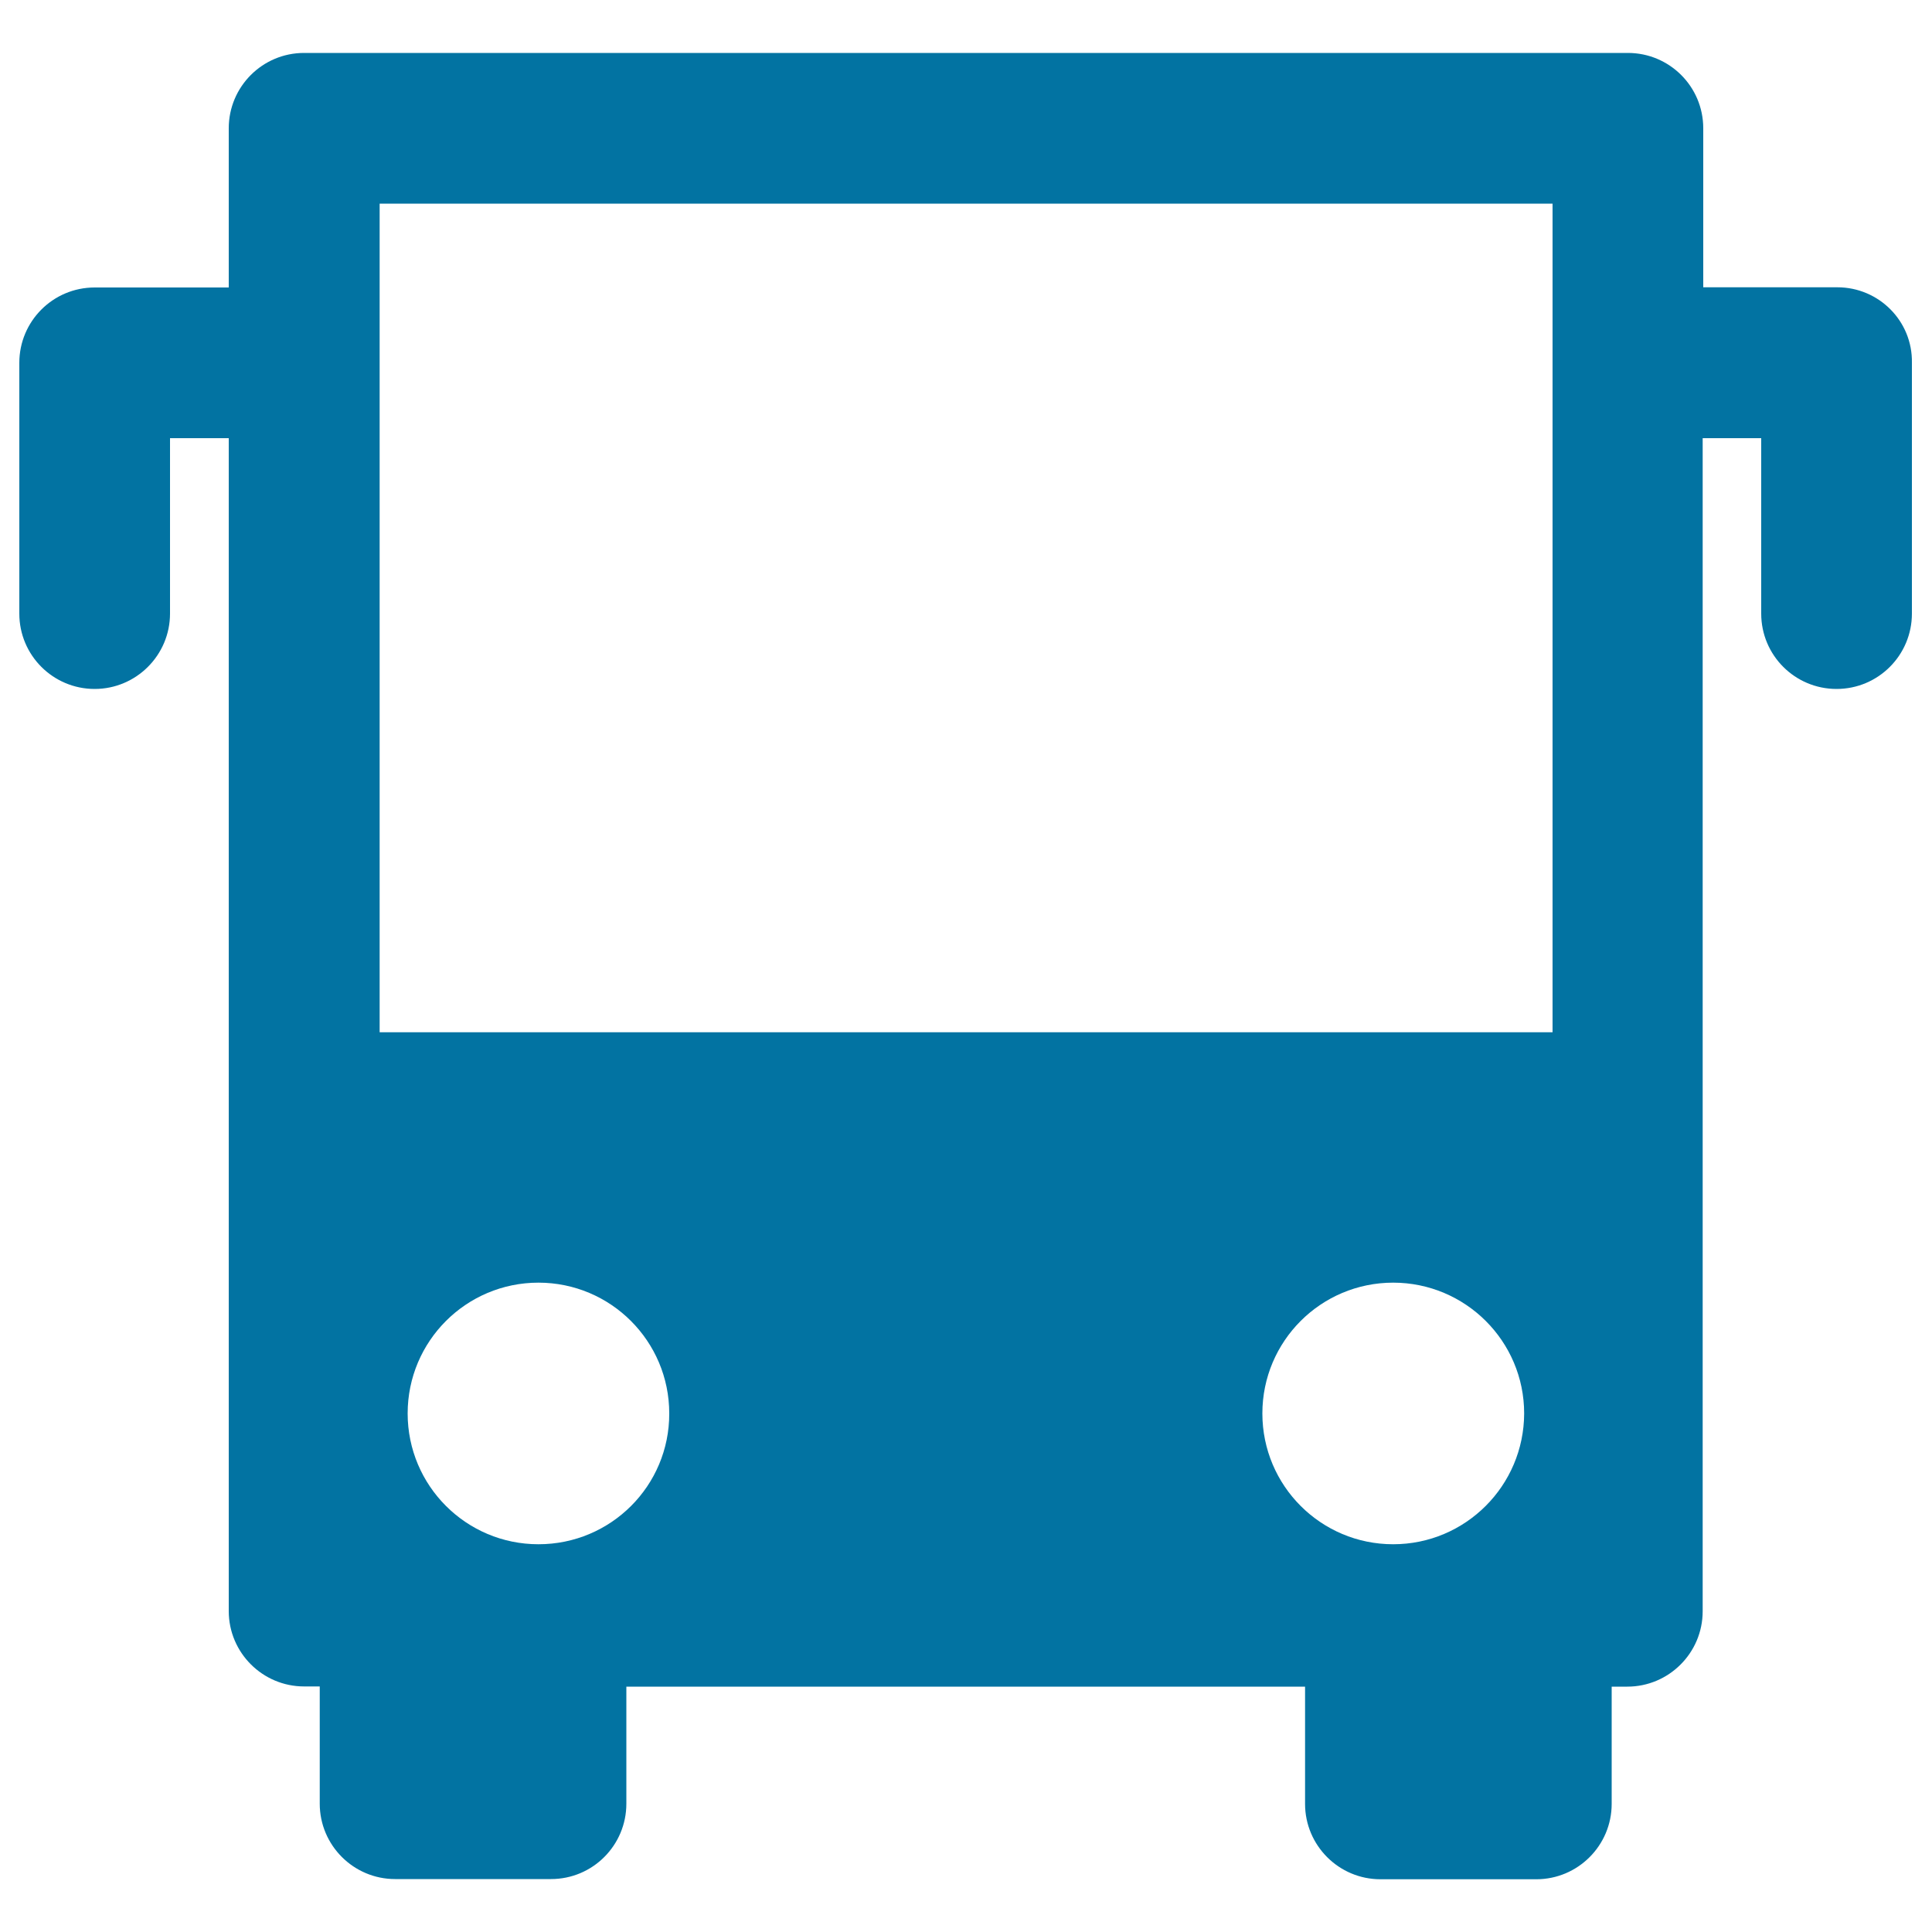 <svg xmlns="http://www.w3.org/2000/svg" viewBox="0 0 1000 1000" style="fill:#0273a2">
<title>Bus Front View SVG icon</title>
<g><path d="M951,148.7h-69.4V66.4c0-21.6-17.5-39-39-39H157.4c-21.6,0-39,17.5-39,39v82.4H49c-21.6,0-39,17.5-39,39v129.8c0,21.6,17.5,39,39,39s39-17.5,39-39v-90.8h30.4v346.5v260.6c0,21.5,17.5,39,39,39h8.1v60.7c0,21.5,17.5,39,39,39h80.7c21.6,0,39-17.5,39-39V873h351.3v60.7c0,21.5,17.5,39,39,39h80.7c21.5,0,39-17.5,39-39V873h8.1c21.5,0,39-17.5,39-39V573.4V226.8h30.3v90.8c0,21.6,17.5,39,39,39c21.6,0,39-17.5,39-39V187.8C990,166.2,972.5,148.7,951,148.7z M278.7,799.3c-37.4,0-67.7-30.3-67.7-67.7c0-37.4,30.3-67.7,67.7-67.7c37.4,0,67.7,30.3,67.7,67.7C346.5,769,316.2,799.3,278.7,799.3z M721.1,799.3c-37.4,0-67.7-30.3-67.7-67.7c0-37.4,30.3-67.7,67.7-67.7c37.4,0,67.8,30.3,67.8,67.7C788.8,769,758.5,799.3,721.1,799.3z M803.6,187.8v346.5H196.5V187.8v-82.4h607.1V187.8z"/></g>
</svg>